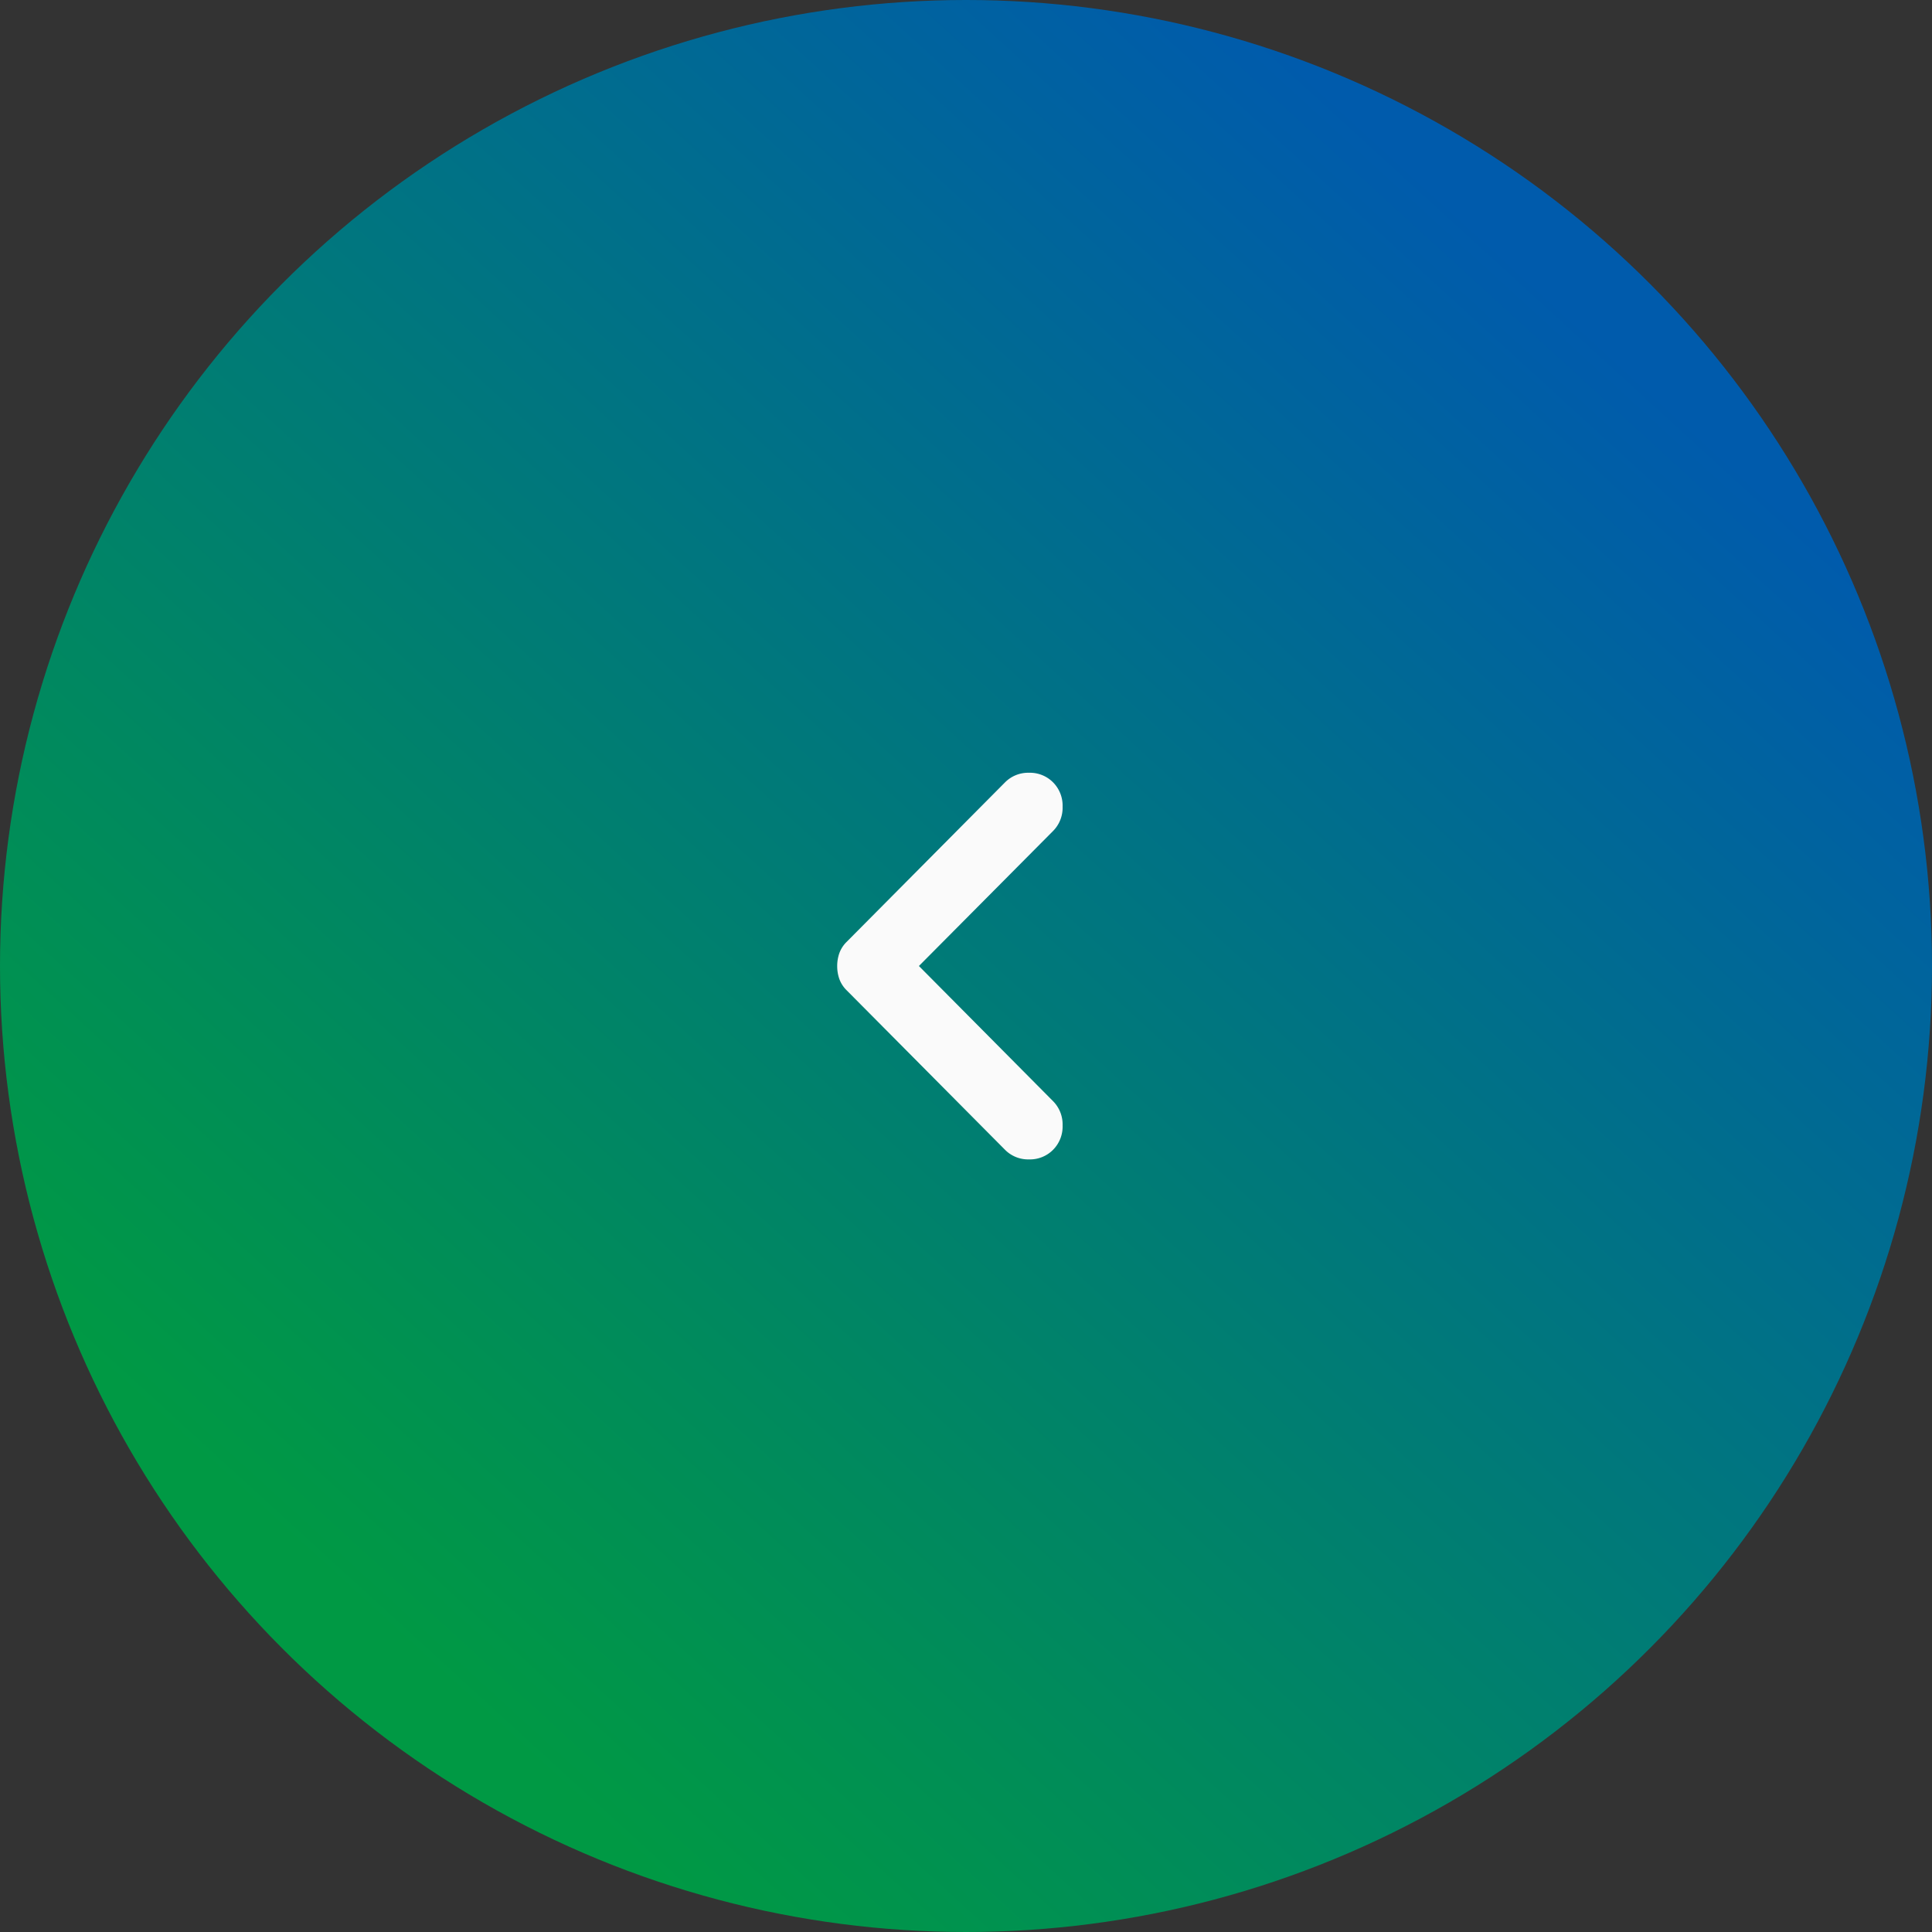 <svg id="arw_l" xmlns="http://www.w3.org/2000/svg" xmlns:xlink="http://www.w3.org/1999/xlink" width="60" height="60" viewBox="0 0 60 60">
  <rect x="0" y="0" width="60" height="60" fill="#333333" stroke="none"/>
  <defs>
    <linearGradient id="linear-gradient" x1="0.754" y1="0.112" x2="0.14" y2="0.784" gradientUnits="objectBoundingBox">
      <stop offset="0" stop-color="#005bac"/>
      <stop offset="1" stop-color="#094"/>
    </linearGradient>
  </defs>
  <circle id="楕円形_64" data-name="楕円形 64" cx="30" cy="30" r="30" fill="url(#linear-gradient)"/>
  <path id="chevron_left_24dp_5F6368_FILL0_wght400_GRAD0_opsz24" d="M339.538-697l4.168,4.2a1.024,1.024,0,0,1,.294.753,1.024,1.024,0,0,1-.294.753,1.009,1.009,0,0,1-.748.3,1.009,1.009,0,0,1-.748-.3l-4.916-4.951a.944.944,0,0,1-.227-.35A1.2,1.2,0,0,1,337-697a1.2,1.2,0,0,1,.067-.4.944.944,0,0,1,.227-.35l4.916-4.951a1.01,1.01,0,0,1,.748-.3,1.01,1.01,0,0,1,.748.3,1.024,1.024,0,0,1,.294.753,1.024,1.024,0,0,1-.294.753Z" transform="translate(-311 727)" fill="#fafafa"/>
</svg>
